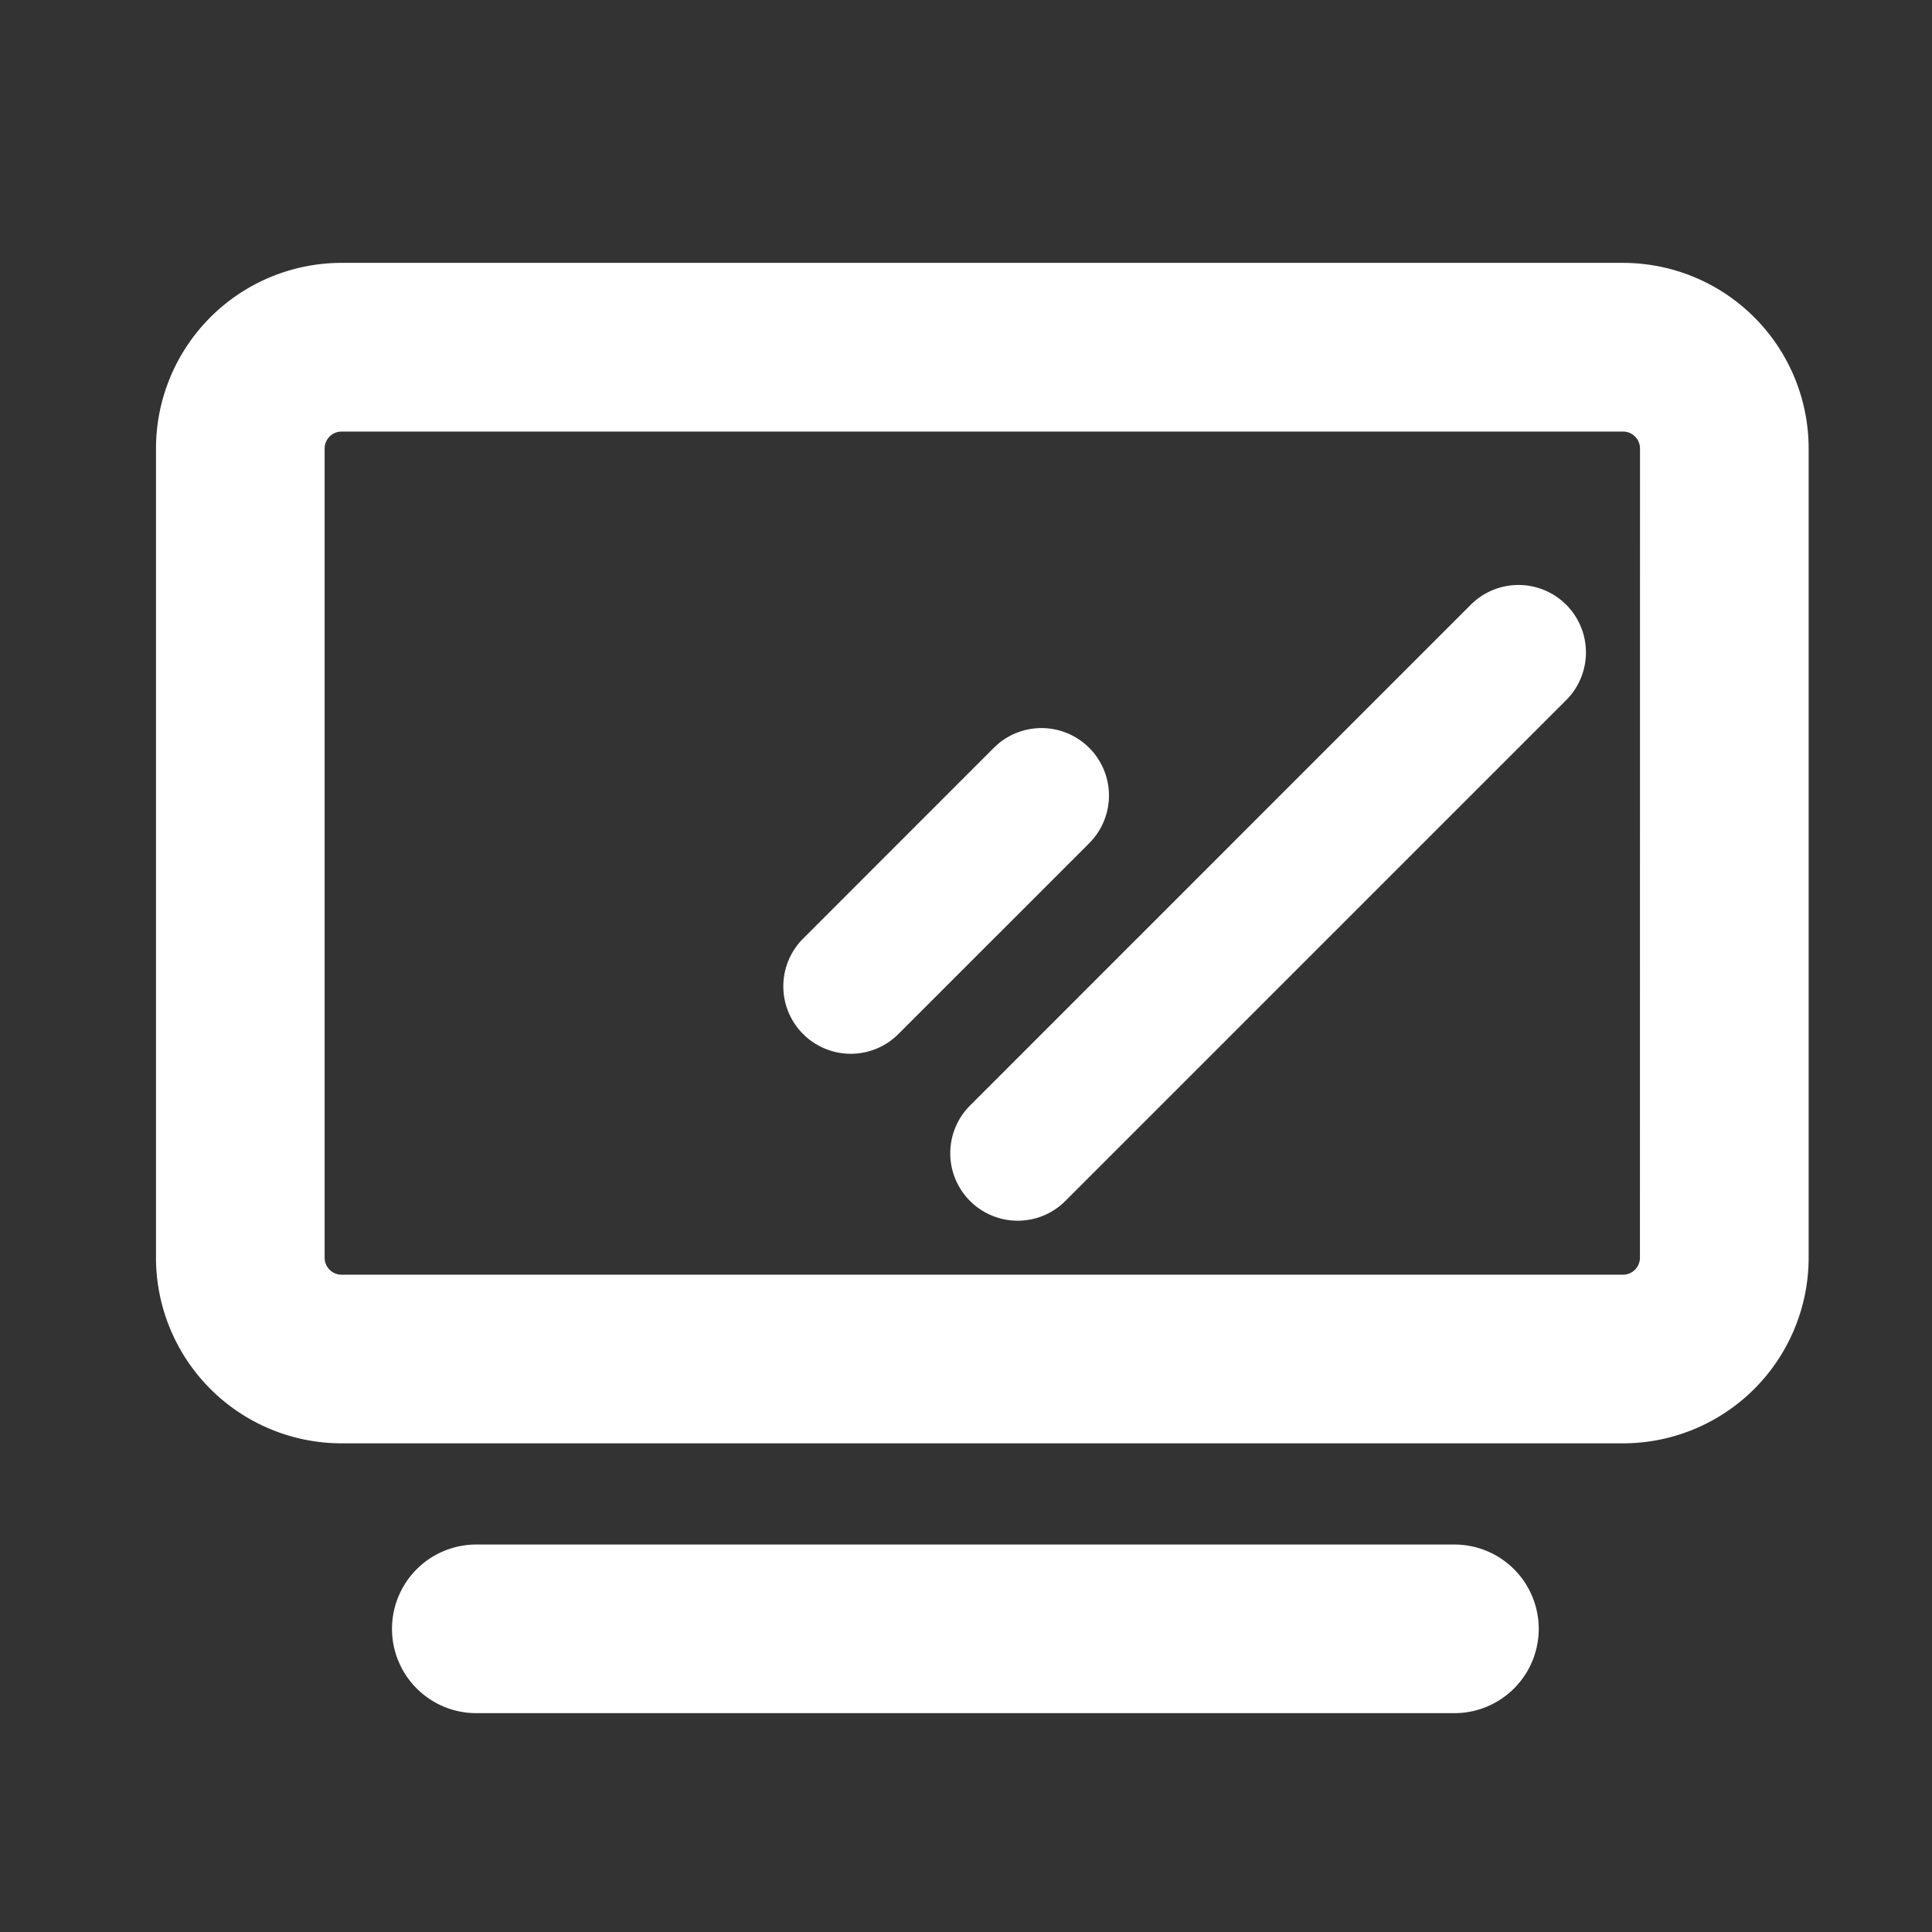 <?xml version="1.0" standalone="no"?><!DOCTYPE svg PUBLIC "-//W3C//DTD SVG 1.1//EN" "http://www.w3.org/Graphics/SVG/1.1/DTD/svg11.dtd"><svg t="1648869370526" class="icon" viewBox="0 0 1024 1024" version="1.1" xmlns="http://www.w3.org/2000/svg" p-id="10733" xmlns:xlink="http://www.w3.org/1999/xlink" width="200" height="200"><rect x="0" y="0" width="1024" height="1024" fill="#333333" stroke="none"/><defs><style type="text/css">@font-face { font-family: feedback-iconfont; src: url("//at.alicdn.com/t/font_1031158_u69w8yhxdu.woff2?t=1630033759944") format("woff2"), url("//at.alicdn.com/t/font_1031158_u69w8yhxdu.woff?t=1630033759944") format("woff"), url("//at.alicdn.com/t/font_1031158_u69w8yhxdu.ttf?t=1630033759944") format("truetype"); }
</style></defs><path d="M860.26 139.33H181a98.43 98.43 0 0 0-98.32 98.32v429A98.43 98.43 0 0 0 181 765h679.3a98.43 98.43 0 0 0 98.32-98.32v-429a98.43 98.43 0 0 0-98.36-98.35z m8.94 527.35a9 9 0 0 1-8.94 8.94H181a9 9 0 0 1-8.94-8.94v-429a9 9 0 0 1 8.94-8.94h679.3a9 9 0 0 1 8.94 8.94zM770.87 818.63H252.46a44.69 44.69 0 0 0 0 89.38h518.41a44.69 44.69 0 0 0 0-89.38z" fill="#ffffff" p-id="10734"></path><path d="M450.9 558.52a35.75 35.75 0 0 1-25.28-61l101.12-101.15a35.75 35.75 0 1 1 50.56 50.56L476.18 548.05a35.64 35.64 0 0 1-25.28 10.47zM539.38 647a35.75 35.75 0 0 1-25.28-61l265.45-265.48a35.75 35.75 0 0 1 50.56 50.56L564.66 636.53A35.65 35.65 0 0 1 539.38 647z" fill="#ffffff" p-id="10735"></path></svg>